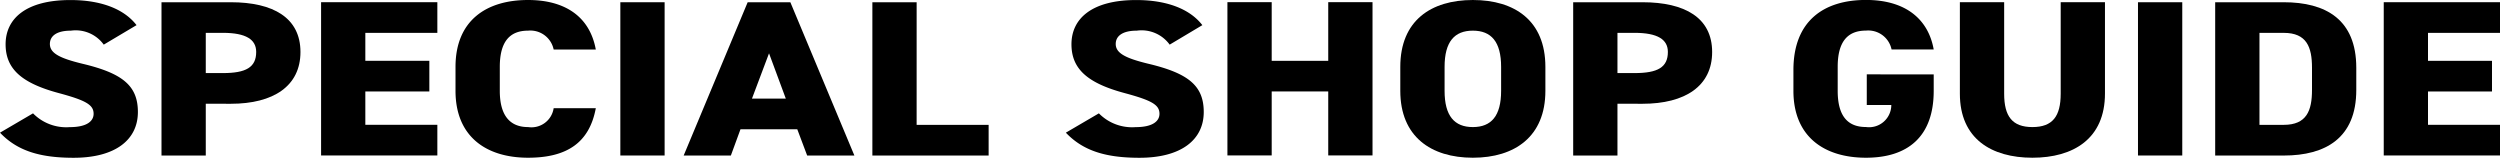 <svg xmlns="http://www.w3.org/2000/svg" viewBox="0 0 189.226 11.938">
  <g id="グループ_12" data-name="グループ 12" transform="translate(-212.158 -165.896)">
    <path id="パス_265" data-name="パス 265" d="M220.011,169.275a2.623,2.623,0,0,0-2.483-1.059c-1.11,0-1.594.42-1.594,1.009,0,.689.726,1.076,2.483,1.5,3.027.723,4.178,1.665,4.178,3.649,0,2.1-1.7,3.464-4.865,3.464-2.543,0-4.259-.521-5.572-1.9l2.5-1.463a3.518,3.518,0,0,0,2.785,1.043c1.292,0,1.8-.454,1.8-1.009,0-.673-.565-1.009-2.624-1.564-2.827-.757-4.037-1.833-4.037-3.7,0-1.917,1.513-3.346,4.905-3.346,2.22,0,4.017.622,5.006,1.9Z"/>
    <path id="パス_266" data-name="パス 266" d="M227.733,173.748v3.918h-3.351v-11.6h5.249c3.21,0,5.269,1.178,5.269,3.767,0,2.573-2.039,3.918-5.269,3.918Zm1.292-2.32c1.757,0,2.524-.438,2.524-1.6,0-.941-.767-1.446-2.524-1.446h-1.292v3.044Z"/>
    <path id="パス_267" data-name="パス 267" d="M245.261,166.063v2.321H239.81V170.5h4.845v2.32H239.81v2.523h5.451v2.32h-8.8v-11.6Z"/>
    <path id="パス_268" data-name="パス 268" d="M254.065,169.645a1.8,1.8,0,0,0-1.938-1.429c-1.393,0-2.139.841-2.139,2.741v1.816c0,1.816.726,2.741,2.139,2.741a1.7,1.7,0,0,0,1.938-1.43h3.19c-.484,2.607-2.18,3.75-5.128,3.75-3.169,0-5.491-1.6-5.491-5.061v-1.816c0-3.5,2.322-5.061,5.491-5.061,2.766,0,4.664,1.227,5.128,3.749Z"/>
    <path id="パス_269" data-name="パス 269" d="M262.463,177.666h-3.351v-11.6h3.351Z"/>
    <path id="パス_270" data-name="パス 270" d="M263.906,177.666l4.844-11.6h3.23l4.846,11.6h-3.574l-.747-1.984h-4.3l-.727,1.984Zm5.168-4.305h2.563l-1.271-3.43Z"/>
    <path id="パス_271" data-name="パス 271" d="M281.538,175.346h5.45v2.32h-8.8v-11.6h3.351Z"/>
    <path id="パス_272" data-name="パス 272" d="M300.691,169.275a2.624,2.624,0,0,0-2.483-1.059c-1.11,0-1.6.42-1.6,1.009,0,.689.727,1.076,2.483,1.5,3.028.723,4.179,1.665,4.179,3.649,0,2.1-1.7,3.464-4.865,3.464-2.544,0-4.26-.521-5.572-1.9l2.5-1.463a3.52,3.52,0,0,0,2.786,1.043c1.292,0,1.8-.454,1.8-1.009,0-.673-.566-1.009-2.625-1.564-2.826-.757-4.037-1.833-4.037-3.7,0-1.917,1.514-3.346,4.9-3.346,2.221,0,4.018.622,5.007,1.9Z"/>
    <path id="パス_273" data-name="パス 273" d="M308.413,170.5h4.28v-4.44h3.351v11.6h-3.351v-4.843h-4.28v4.843h-3.351v-11.6h3.351Z"/>
    <path id="パス_274" data-name="パス 274" d="M323.639,177.834c-3.17,0-5.492-1.6-5.492-5.061v-1.816c0-3.5,2.322-5.061,5.492-5.061s5.49,1.563,5.49,5.061v1.816C329.129,176.237,326.808,177.834,323.639,177.834Zm-2.14-5.061c0,1.9.747,2.741,2.14,2.741s2.139-.841,2.139-2.741v-1.816c0-1.9-.746-2.741-2.139-2.741s-2.14.841-2.14,2.741Z"/>
    <path id="パス_275" data-name="パス 275" d="M334.584,173.748v3.918h-3.351v-11.6h5.249c3.21,0,5.269,1.178,5.269,3.767,0,2.573-2.039,3.918-5.269,3.918Zm1.292-2.32c1.757,0,2.524-.438,2.524-1.6,0-.941-.767-1.446-2.524-1.446h-1.292v3.044Z"/>
    <path id="パス_276" data-name="パス 276" d="M358.521,171.528v1.245c0,3.464-1.958,5.061-5.127,5.061s-5.491-1.6-5.491-5.061v-1.581c0-3.733,2.322-5.3,5.491-5.3,3.028,0,4.724,1.479,5.127,3.749h-3.189a1.8,1.8,0,0,0-1.938-1.429c-1.393,0-2.14.841-2.14,2.741v1.816c0,1.9.747,2.741,2.14,2.741a1.684,1.684,0,0,0,1.918-1.665h-1.857v-2.321Z"/>
    <path id="パス_277" data-name="パス 277" d="M371.484,166.063v6.912c0,3.43-2.4,4.859-5.491,4.859s-5.491-1.429-5.491-4.843v-6.928h3.352v6.928c0,1.7.605,2.523,2.139,2.523s2.14-.824,2.14-2.523v-6.928Z"/>
    <path id="パス_278" data-name="パス 278" d="M377.335,177.666h-3.352v-11.6h3.352Z"/>
    <path id="パス_279" data-name="パス 279" d="M379.826,177.666v-11.6h5.189c3.169,0,5.491,1.295,5.491,4.961v1.682c0,3.631-2.322,4.96-5.491,4.96Zm7.328-4.96v-1.682c0-1.564-.4-2.64-2.139-2.64h-1.837v6.962h1.837C386.751,175.346,387.154,174.27,387.154,172.706Z"/>
    <path id="パス_280" data-name="パス 280" d="M401.384,166.063v2.321h-5.45V170.5h4.844v2.32h-4.844v2.523h5.45v2.32h-8.8v-11.6Z"/>
  </g>
</svg>
